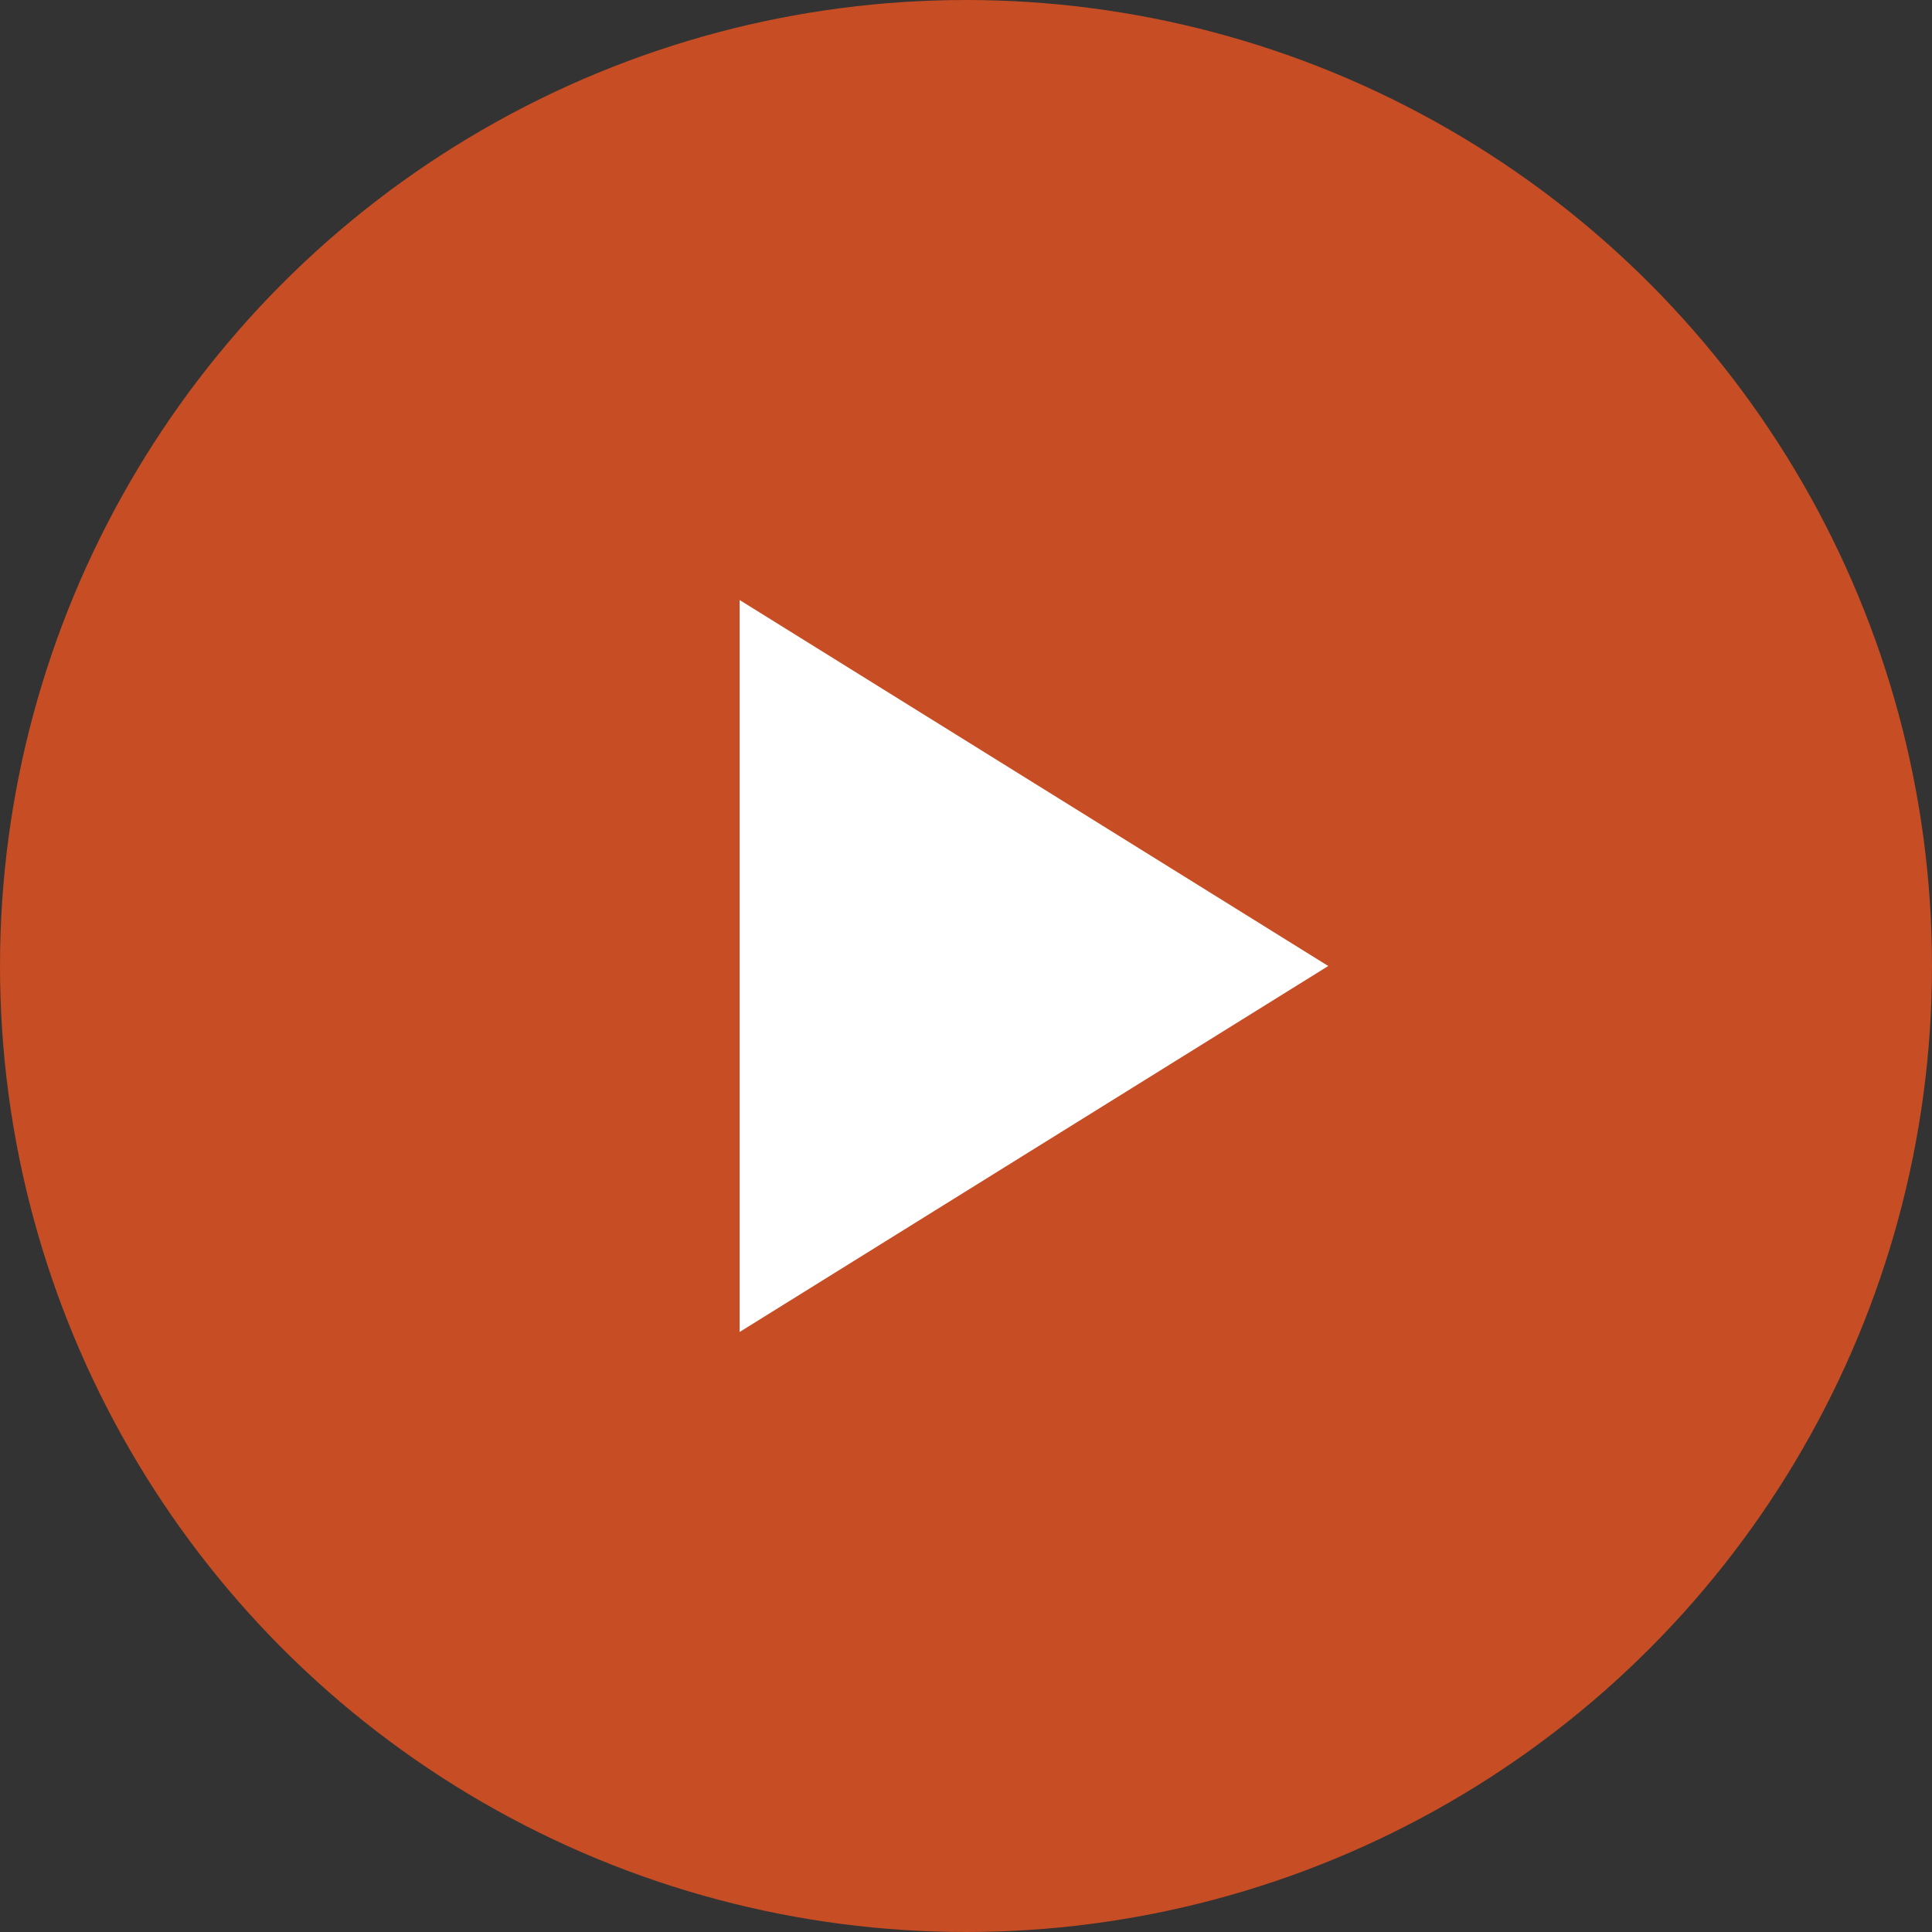 <?xml version="1.0" encoding="UTF-8"?> <svg xmlns="http://www.w3.org/2000/svg" width="32" height="32" viewBox="0 0 32 32" fill="none"><rect x="0" y="0" width="32" height="32" fill="#333333" stroke="none"/> <circle cx="16" cy="16" r="16" fill="#C64D24"></circle> <path d="M22 16L12.25 22.062L12.25 9.938L22 16Z" fill="white"></path> </svg> 